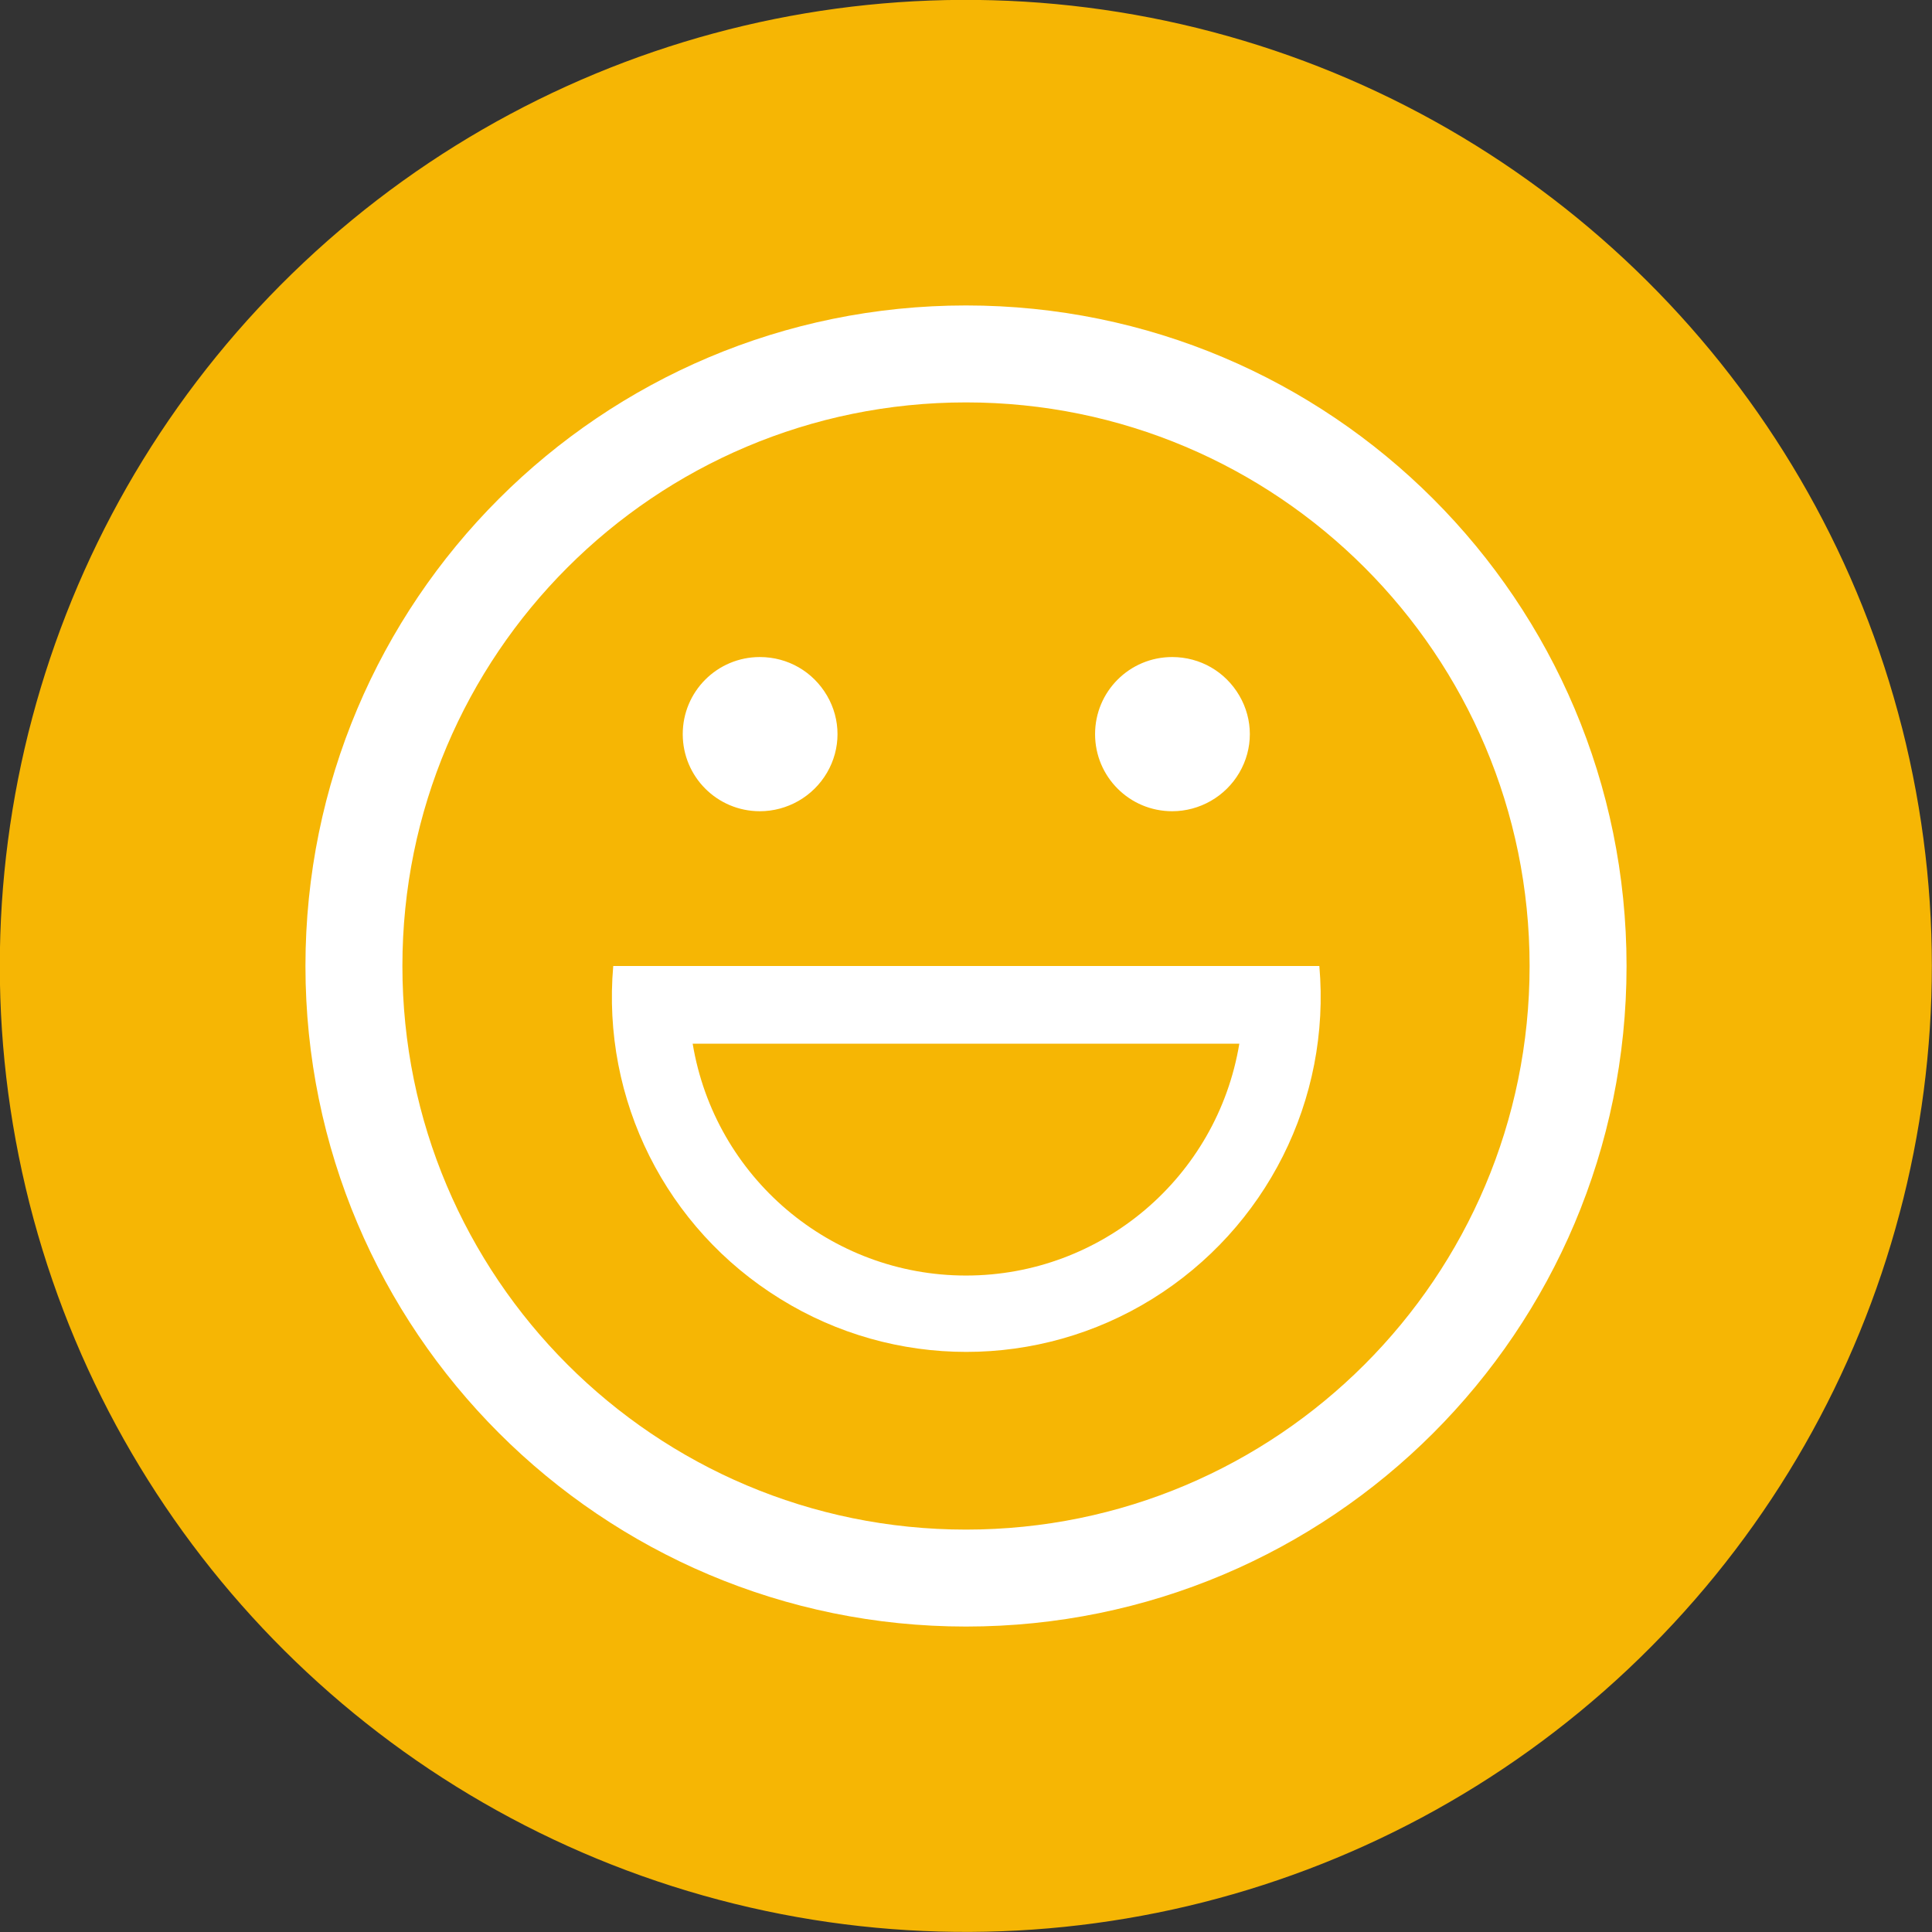 <?xml version="1.0" encoding="UTF-8"?>
<svg id="_图层_1" data-name="图层_1" xmlns="http://www.w3.org/2000/svg" viewBox="0 0 33.08 33.08">
  <rect x="0" y="0" width="33.08" height="33.08" fill="#333333" stroke="none"/>
  <defs>
    <style>
      .cls-1 {
        fill: #f6b604;
      }

      .cls-2 {
        fill: #fff;
      }
    </style>
  </defs>
  <circle class="cls-1" cx="16.54" cy="16.54" r="16.54" transform="translate(-3.36 4.24) rotate(-13.28)"/>
  <g>
    <path class="cls-2" d="M16.54,27.85c-6.24,0-11.31-5.06-11.31-11.31s5.06-11.31,11.31-11.31,11.31,5.06,11.31,11.31-5.06,11.31-11.31,11.31h0ZM16.54,26.19c5.33,0,9.65-4.32,9.65-9.65s-4.32-9.65-9.65-9.65-9.65,4.32-9.65,9.65,4.32,9.65,9.65,9.65h0ZM16.54,26.19"/>
    <path class="cls-2" d="M22.58,16.54h-12.08c-.2,2.29.9,4.49,2.86,5.7,1.95,1.21,4.42,1.21,6.37,0,1.95-1.21,3.06-3.41,2.86-5.7ZM16.54,21.84c-2.32,0-4.3-1.68-4.68-3.97h9.36c-.38,2.29-2.36,3.97-4.68,3.97Z"/>
    <path class="cls-2" d="M13.01,13.89c.47,0,.91-.25,1.15-.66.24-.41.24-.91,0-1.32-.24-.41-.67-.66-1.15-.66-.73,0-1.32.59-1.32,1.32s.59,1.32,1.32,1.32h0Z"/>
    <path class="cls-2" d="M20.07,13.89c.47,0,.91-.25,1.15-.66.24-.41.24-.91,0-1.32-.24-.41-.67-.66-1.15-.66-.73,0-1.32.59-1.32,1.32s.59,1.32,1.32,1.32h0Z"/>
  </g>
</svg>